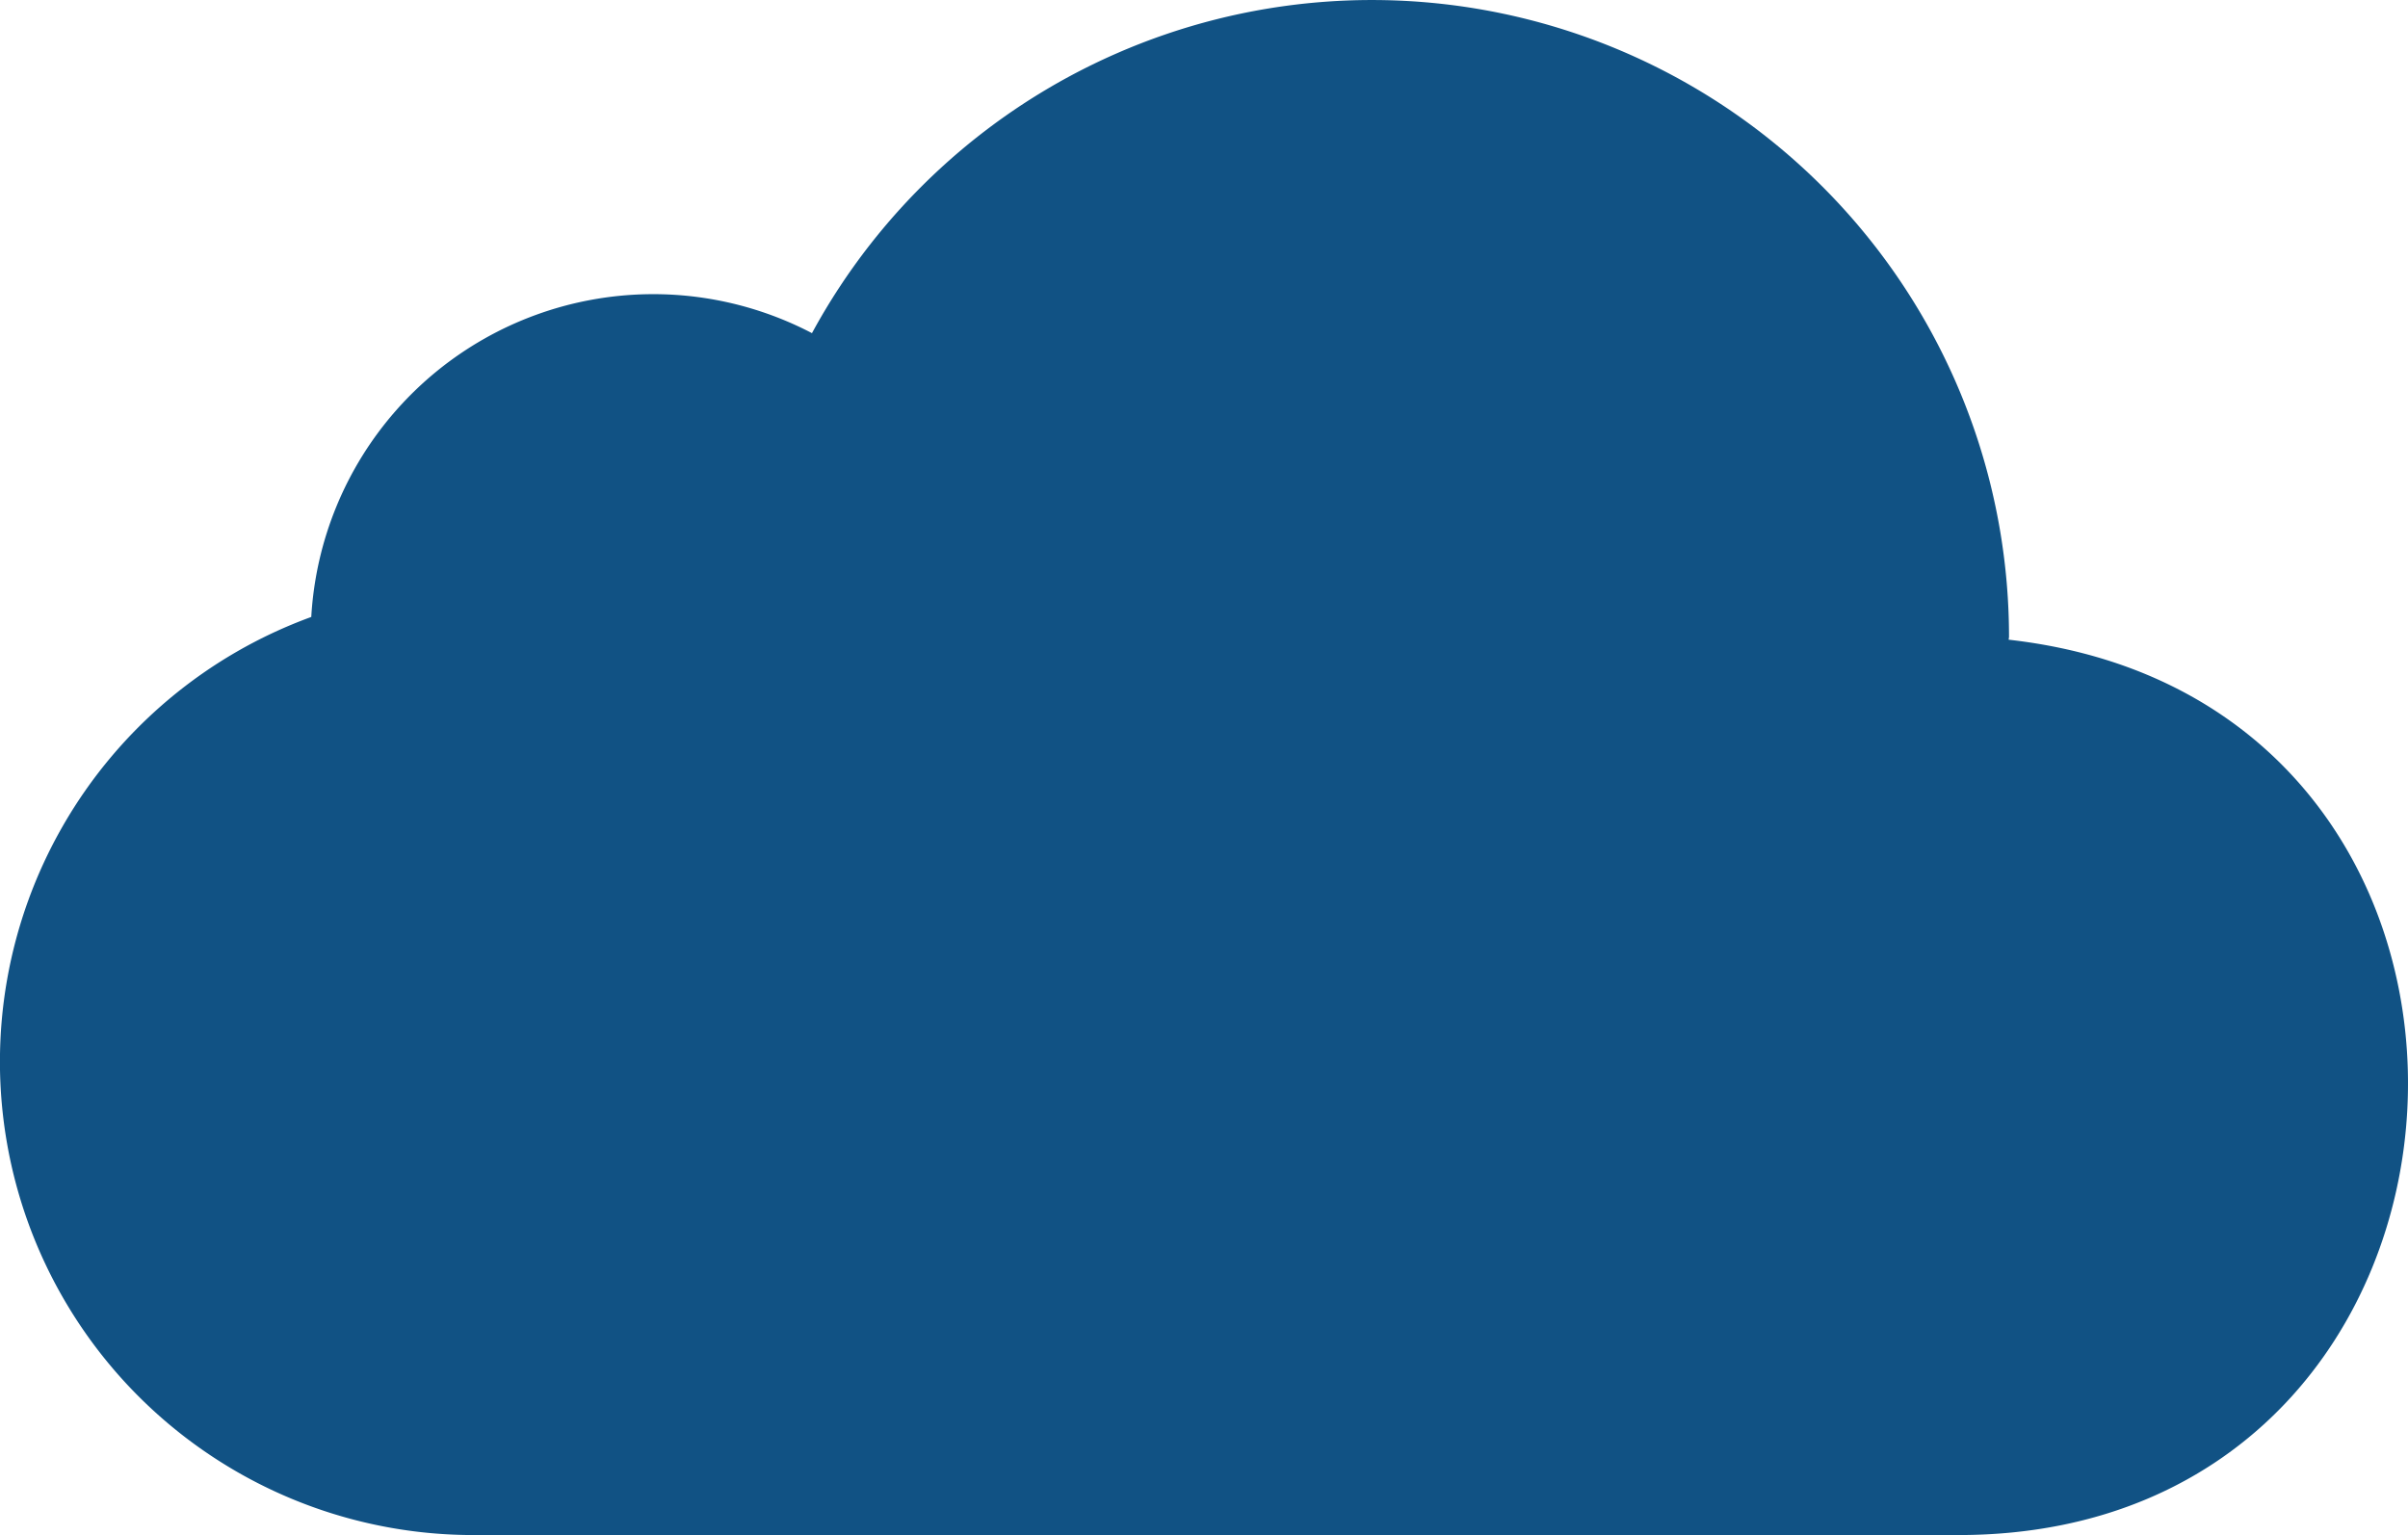 <svg xmlns="http://www.w3.org/2000/svg" width="71" height="45.271" viewBox="0 0 71 45.271">
  <path id="Icon_corebrands-icloud" data-name="Icon corebrands-icloud" d="M59.225,25.393l.011-.08a18.785,18.785,0,0,0-35.295-8.959,10.1,10.1,0,0,0-14.763,8.37A13.96,13.96,0,0,0,13.964,51.8H57.793c16.67-.047,18.013-24.543,1.434-26.405Z" transform="translate(0 -6.529)" fill="#115284"/>
</svg>
